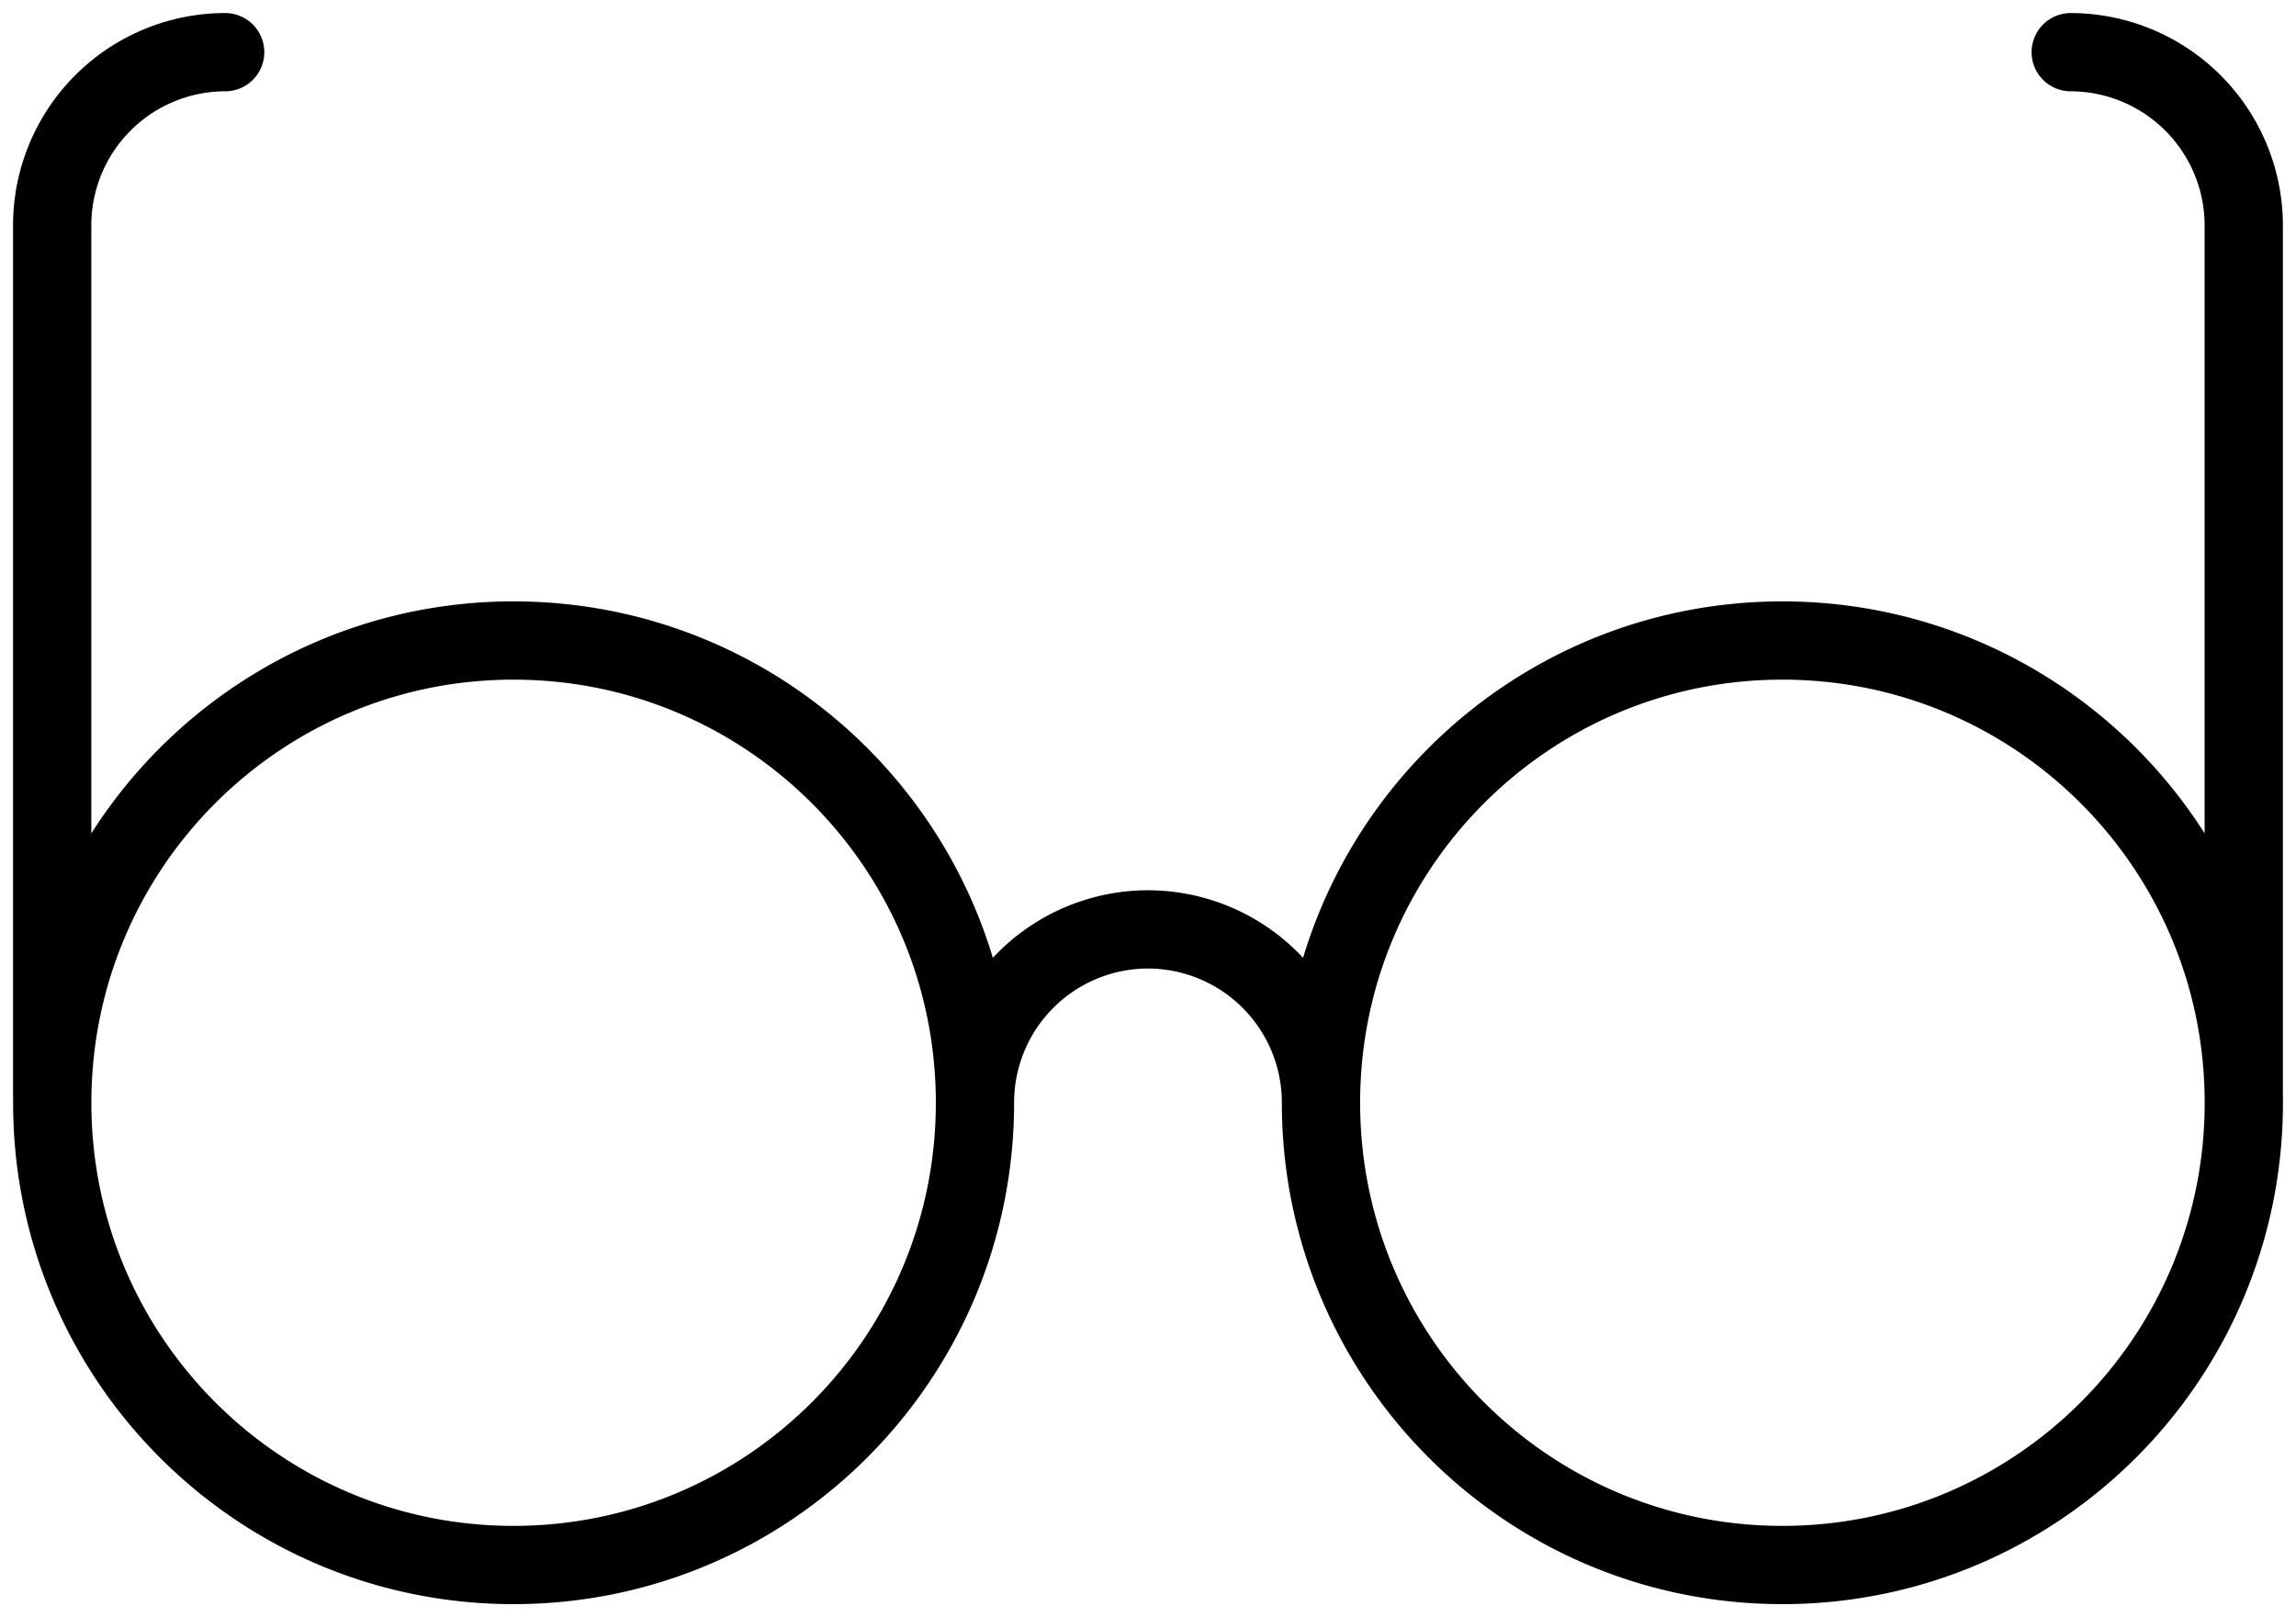 <svg xmlns="http://www.w3.org/2000/svg" fill="transparent" stroke-width="1.5" viewBox="0 0 44 31" class="iconGlasses_gvqguD"><path stroke="currentColor" stroke-linecap="round" stroke-linejoin="round" d="M18.684 21.137c0 4.896-3.96 8.86-8.843 8.86-4.884 0-8.84-3.964-8.84-8.86s3.956-8.86 8.84-8.86 8.843 3.965 8.843 8.86m0 0A3.32 3.32 0 0 1 22 17.814a3.32 3.32 0 0 1 3.315 3.323m0 0c0 4.896 3.957 8.86 8.842 8.86 4.884 0 8.843-3.964 8.843-8.86s-3.96-8.86-8.843-8.86c-4.885 0-8.842 3.965-8.842 8.86M1 20.937V4.324A3.32 3.32 0 0 1 4.315 1m38.684 19.937V4.324A3.324 3.324 0 0 0 39.683 1"></path></svg>
